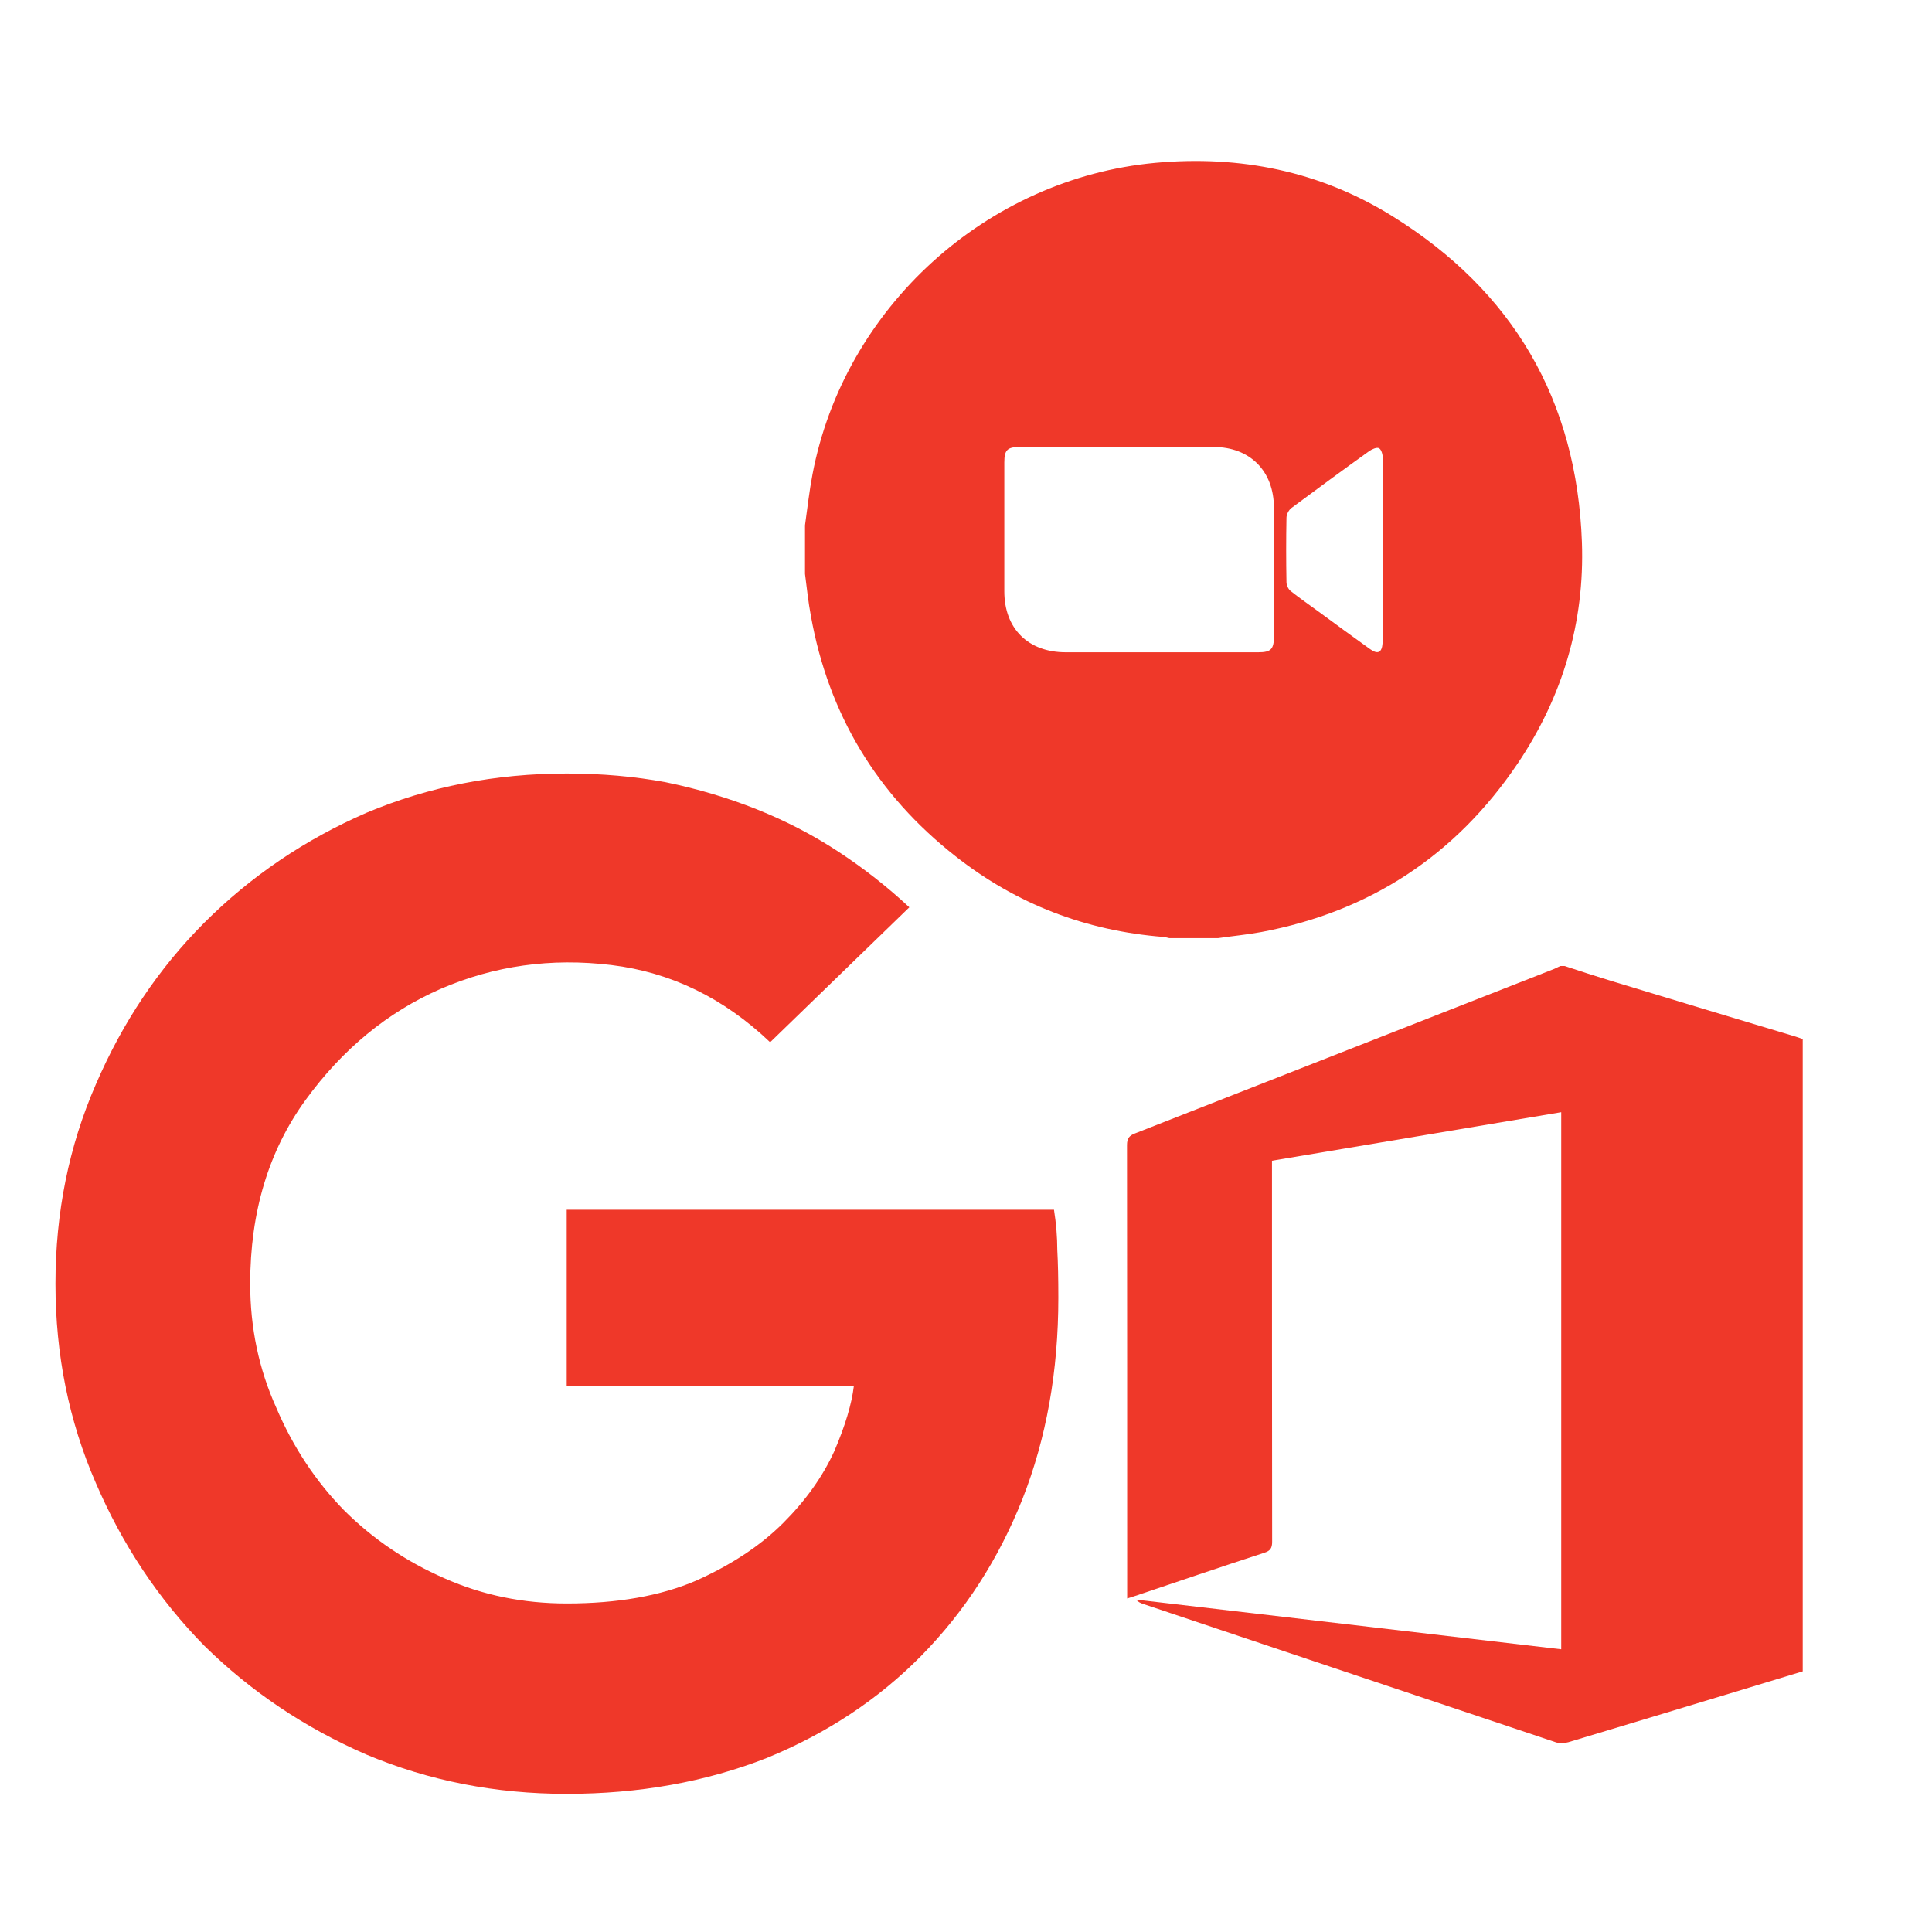 <svg width="24" height="24" viewBox="0 0 24 24" fill="none" xmlns="http://www.w3.org/2000/svg">
<path d="M10 7.129C10 6.928 10 6.726 10 6.525C10.03 6.313 10.053 6.102 10.093 5.893C10.486 3.823 12.254 2.217 14.352 2.023C15.405 1.927 16.397 2.126 17.296 2.685C18.794 3.614 19.588 4.971 19.651 6.736C19.686 7.733 19.411 8.657 18.852 9.486C18.084 10.624 17.021 11.324 15.669 11.578C15.49 11.611 15.309 11.628 15.13 11.654C14.928 11.654 14.727 11.654 14.526 11.654C14.5 11.649 14.478 11.641 14.453 11.639C13.491 11.563 12.627 11.233 11.869 10.636C10.894 9.871 10.292 8.874 10.073 7.65C10.04 7.477 10.023 7.303 10 7.129ZM14.405 8.103C14.813 8.103 15.221 8.103 15.631 8.103C15.787 8.103 15.825 8.066 15.825 7.907C15.825 7.373 15.825 6.84 15.825 6.306C15.825 5.853 15.528 5.553 15.077 5.553C14.274 5.55 13.468 5.553 12.665 5.553C12.513 5.553 12.476 5.591 12.476 5.744C12.476 6.278 12.476 6.812 12.476 7.346C12.476 7.809 12.773 8.103 13.239 8.103C13.627 8.103 14.017 8.103 14.405 8.103ZM17.18 6.827C17.18 6.447 17.183 6.067 17.177 5.689C17.177 5.646 17.16 5.583 17.13 5.568C17.102 5.553 17.041 5.581 17.006 5.606C16.684 5.837 16.361 6.074 16.042 6.311C16.009 6.336 15.981 6.391 15.981 6.432C15.976 6.699 15.976 6.965 15.981 7.232C15.981 7.27 16.004 7.318 16.032 7.341C16.145 7.431 16.263 7.512 16.379 7.597C16.593 7.754 16.805 7.91 17.019 8.063C17.117 8.134 17.167 8.106 17.175 7.988C17.177 7.96 17.175 7.932 17.175 7.902C17.18 7.542 17.18 7.184 17.18 6.827Z" fill="#EF3829"/>
<path d="M19.436 12C19.631 12.064 19.826 12.128 20.02 12.187C20.781 12.419 21.544 12.648 22.305 12.877C22.336 12.887 22.364 12.896 22.394 12.908C22.394 15.526 22.394 18.14 22.394 20.762C22.11 20.847 21.828 20.935 21.544 21.02C20.856 21.228 20.171 21.436 19.483 21.642C19.433 21.656 19.37 21.659 19.323 21.642C17.616 21.072 15.909 20.497 14.202 19.925C14.171 19.916 14.139 19.901 14.113 19.871C15.871 20.076 17.628 20.282 19.394 20.488C19.394 18.26 19.394 16.042 19.394 13.816C18.196 14.017 17.001 14.218 15.801 14.419C15.801 14.46 15.801 14.497 15.801 14.535C15.801 16.075 15.801 17.612 15.803 19.152C15.803 19.232 15.78 19.265 15.705 19.289C15.167 19.464 14.634 19.646 14.099 19.826C14.07 19.835 14.04 19.845 14.002 19.857C14.002 19.814 14.002 19.781 14.002 19.748C14.002 17.908 14.002 16.065 14 14.225C14 14.143 14.026 14.107 14.101 14.079C15.836 13.398 17.571 12.717 19.307 12.036C19.332 12.026 19.356 12.012 19.382 12C19.398 12 19.417 12 19.436 12Z" fill="#EF3829"/>
<path d="M13.147 16.122C13.147 17.032 12.999 17.865 12.701 18.622C12.404 19.37 11.985 20.018 11.445 20.568C10.913 21.108 10.274 21.532 9.526 21.838C8.769 22.135 7.941 22.284 7.04 22.284C6.157 22.284 5.328 22.122 4.554 21.797C3.788 21.464 3.117 21.014 2.54 20.446C1.973 19.87 1.522 19.194 1.189 18.419C0.856 17.654 0.689 16.829 0.689 15.947C0.689 15.064 0.856 14.239 1.189 13.474C1.522 12.699 1.973 12.028 2.54 11.46C3.117 10.884 3.788 10.429 4.554 10.096C5.328 9.771 6.157 9.609 7.04 9.609C7.472 9.609 7.882 9.645 8.269 9.717C8.666 9.799 9.044 9.911 9.404 10.055C9.765 10.199 10.103 10.375 10.418 10.582C10.733 10.789 11.026 11.019 11.296 11.271L9.567 12.947C8.99 12.397 8.333 12.078 7.594 11.988C6.846 11.897 6.139 11.996 5.472 12.285C4.815 12.573 4.256 13.032 3.797 13.663C3.338 14.294 3.108 15.055 3.108 15.947C3.108 16.496 3.216 17.009 3.432 17.487C3.639 17.973 3.919 18.397 4.27 18.757C4.63 19.117 5.049 19.401 5.526 19.608C5.995 19.816 6.499 19.919 7.04 19.919C7.67 19.919 8.206 19.825 8.648 19.635C9.089 19.437 9.45 19.198 9.729 18.919C10.008 18.64 10.22 18.343 10.364 18.027C10.499 17.712 10.58 17.442 10.607 17.217H7.04V15.028H13.093C13.12 15.199 13.134 15.366 13.134 15.528C13.143 15.69 13.147 15.888 13.147 16.122Z" fill="#EF3829"/>
</svg>

